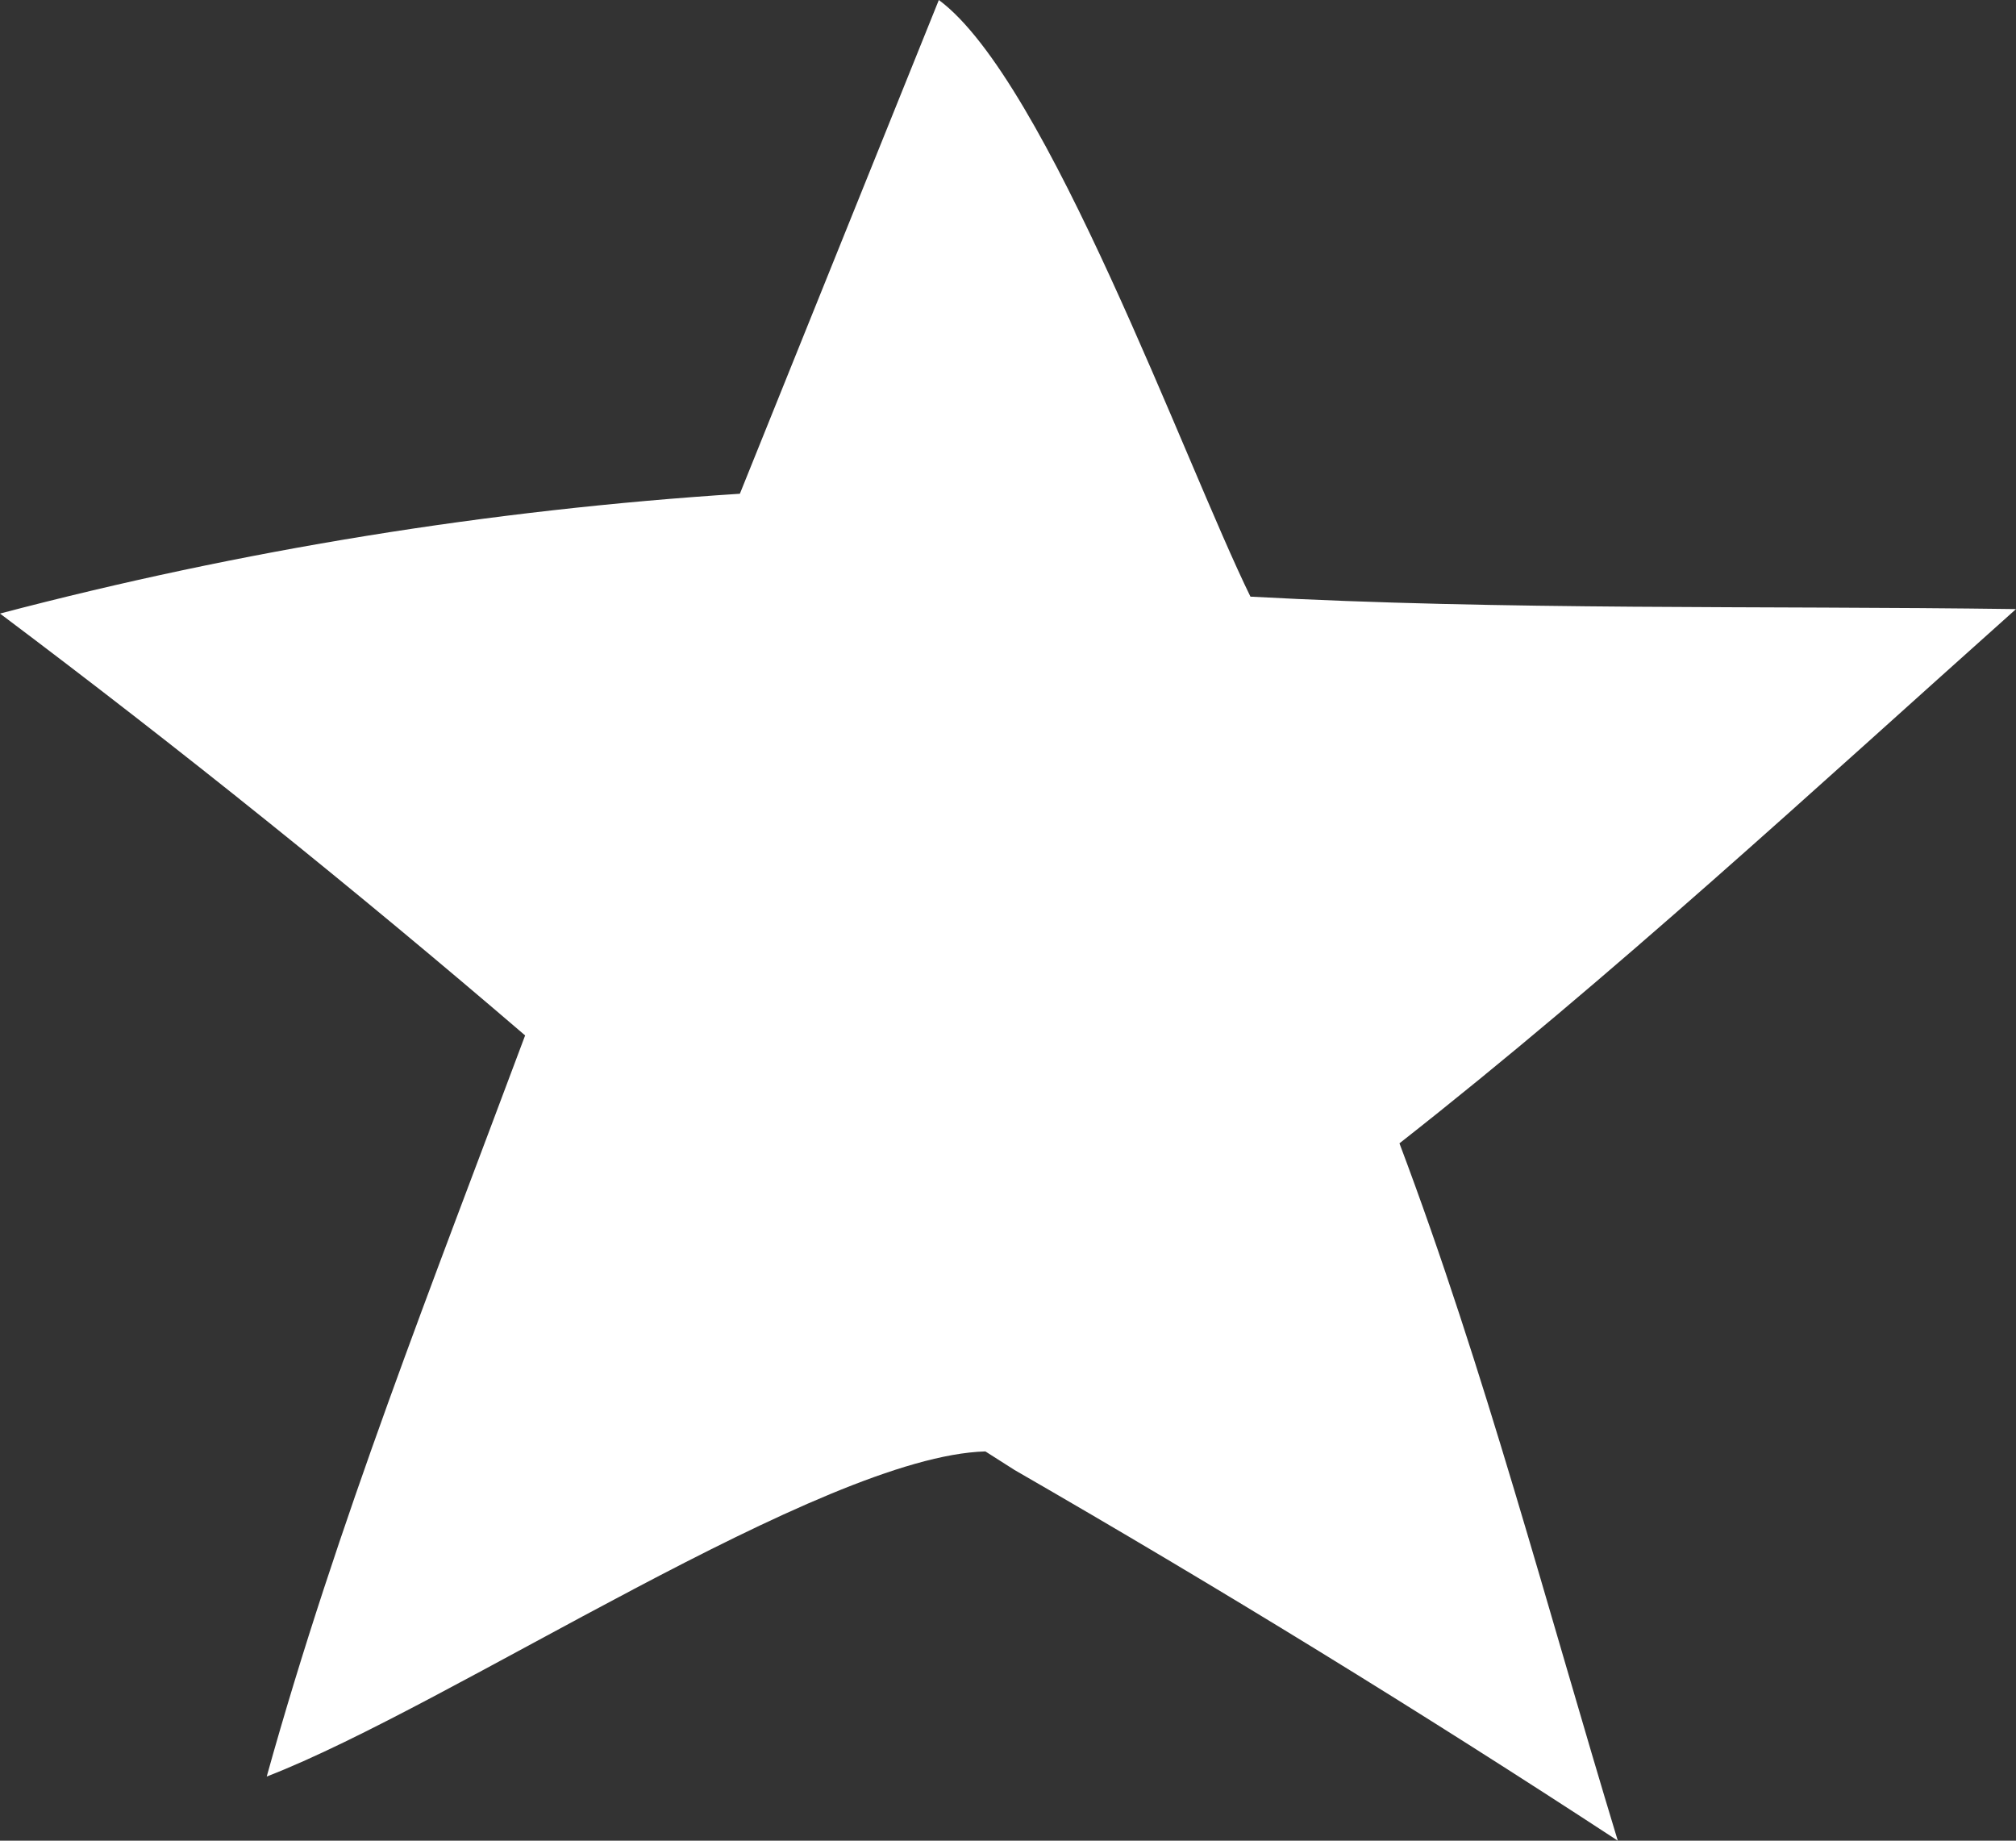 <?xml version="1.0" encoding="UTF-8"?> <svg xmlns="http://www.w3.org/2000/svg" width="23" height="21" viewBox="0 0 23 21" fill="none"><rect x="0" y="0" width="23" height="21" fill="#333333" stroke="none"/><path d="M10.711 0C11.95 0.916 13.513 5.269 14.266 6.807C17.161 6.964 20.099 6.909 23 6.949C20.688 9.014 18.404 11.13 15.966 13.044C16.939 15.623 17.655 18.36 18.457 21C16.203 19.525 13.909 18.116 11.575 16.771L11.242 16.559C9.381 16.61 5.154 19.453 3.043 20.268C3.843 17.391 4.947 14.609 5.991 11.813C4.046 10.144 2.049 8.539 0 7C2.769 6.272 5.583 5.817 8.441 5.633L10.711 0Z" fill="white"></path></svg> 
